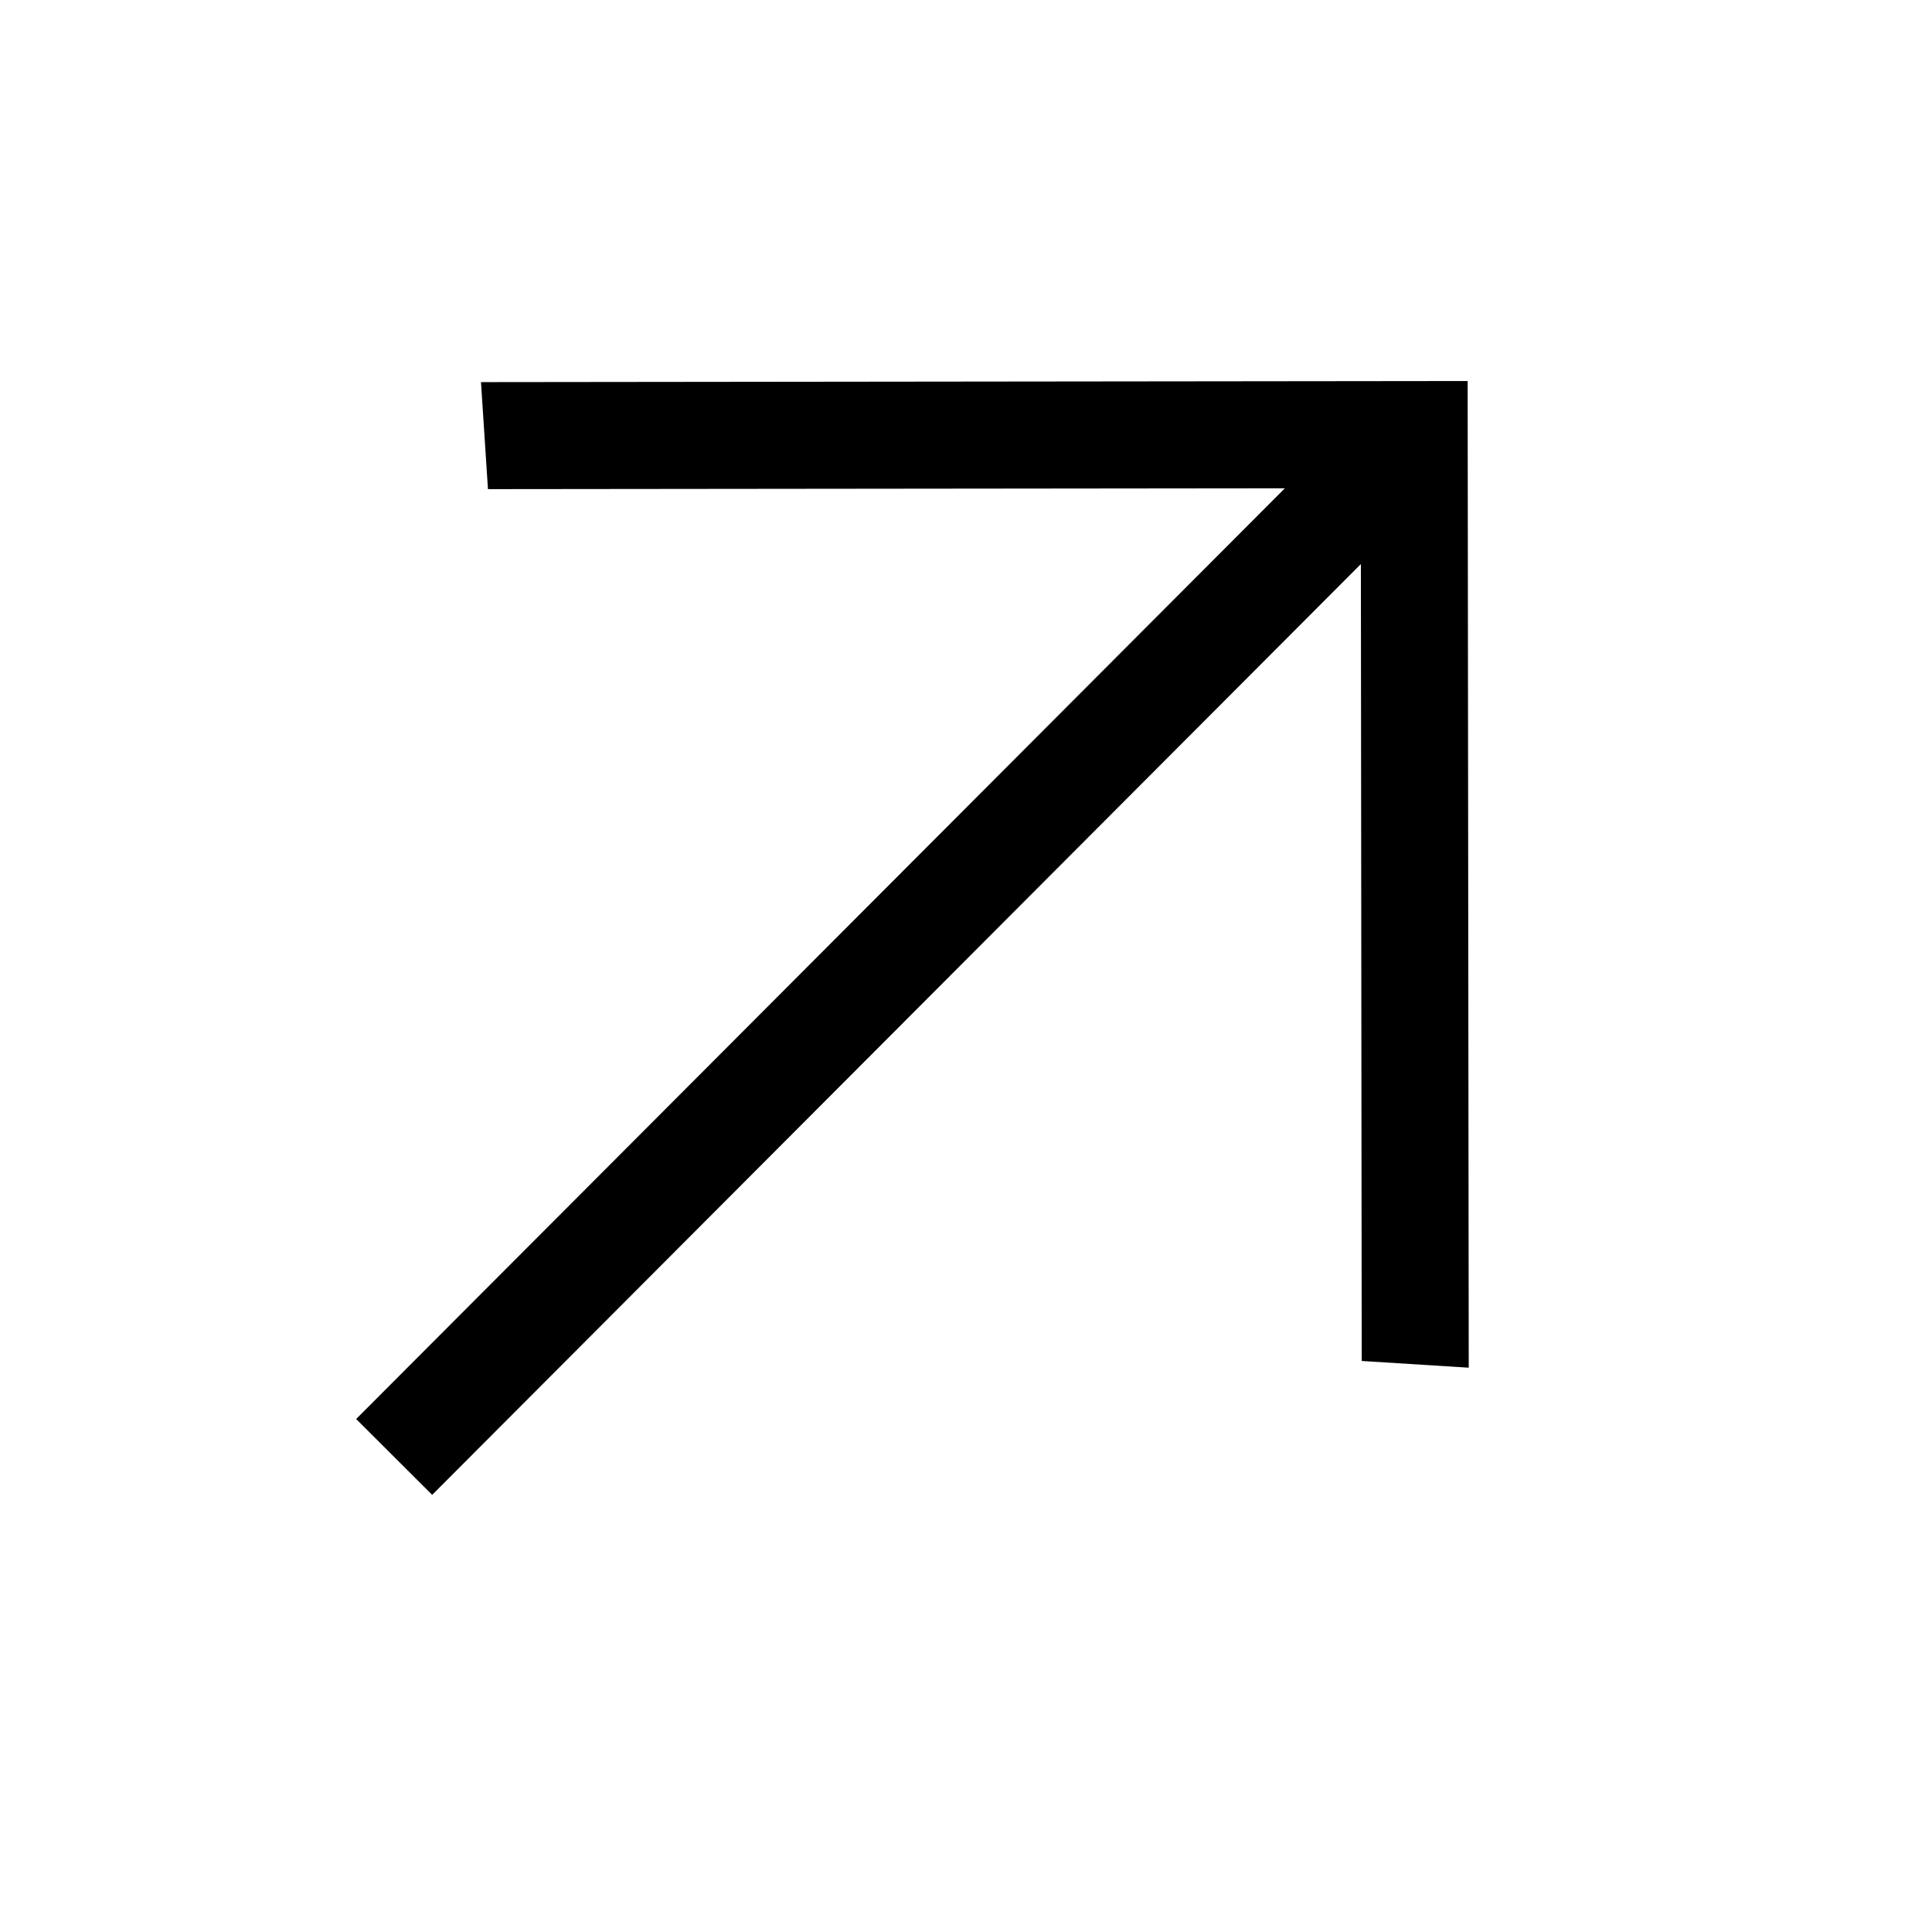 <?xml version="1.0" encoding="UTF-8"?> <svg xmlns="http://www.w3.org/2000/svg" width="23" height="23" viewBox="0 0 23 23" fill="none"><path d="M4.24 16.893L15.296 5.813L5.809 5.823L5.726 4.549L17.472 4.536L17.485 16.282L16.211 16.202L16.201 6.715L5.145 17.796L4.24 16.893Z" fill="black"></path></svg> 